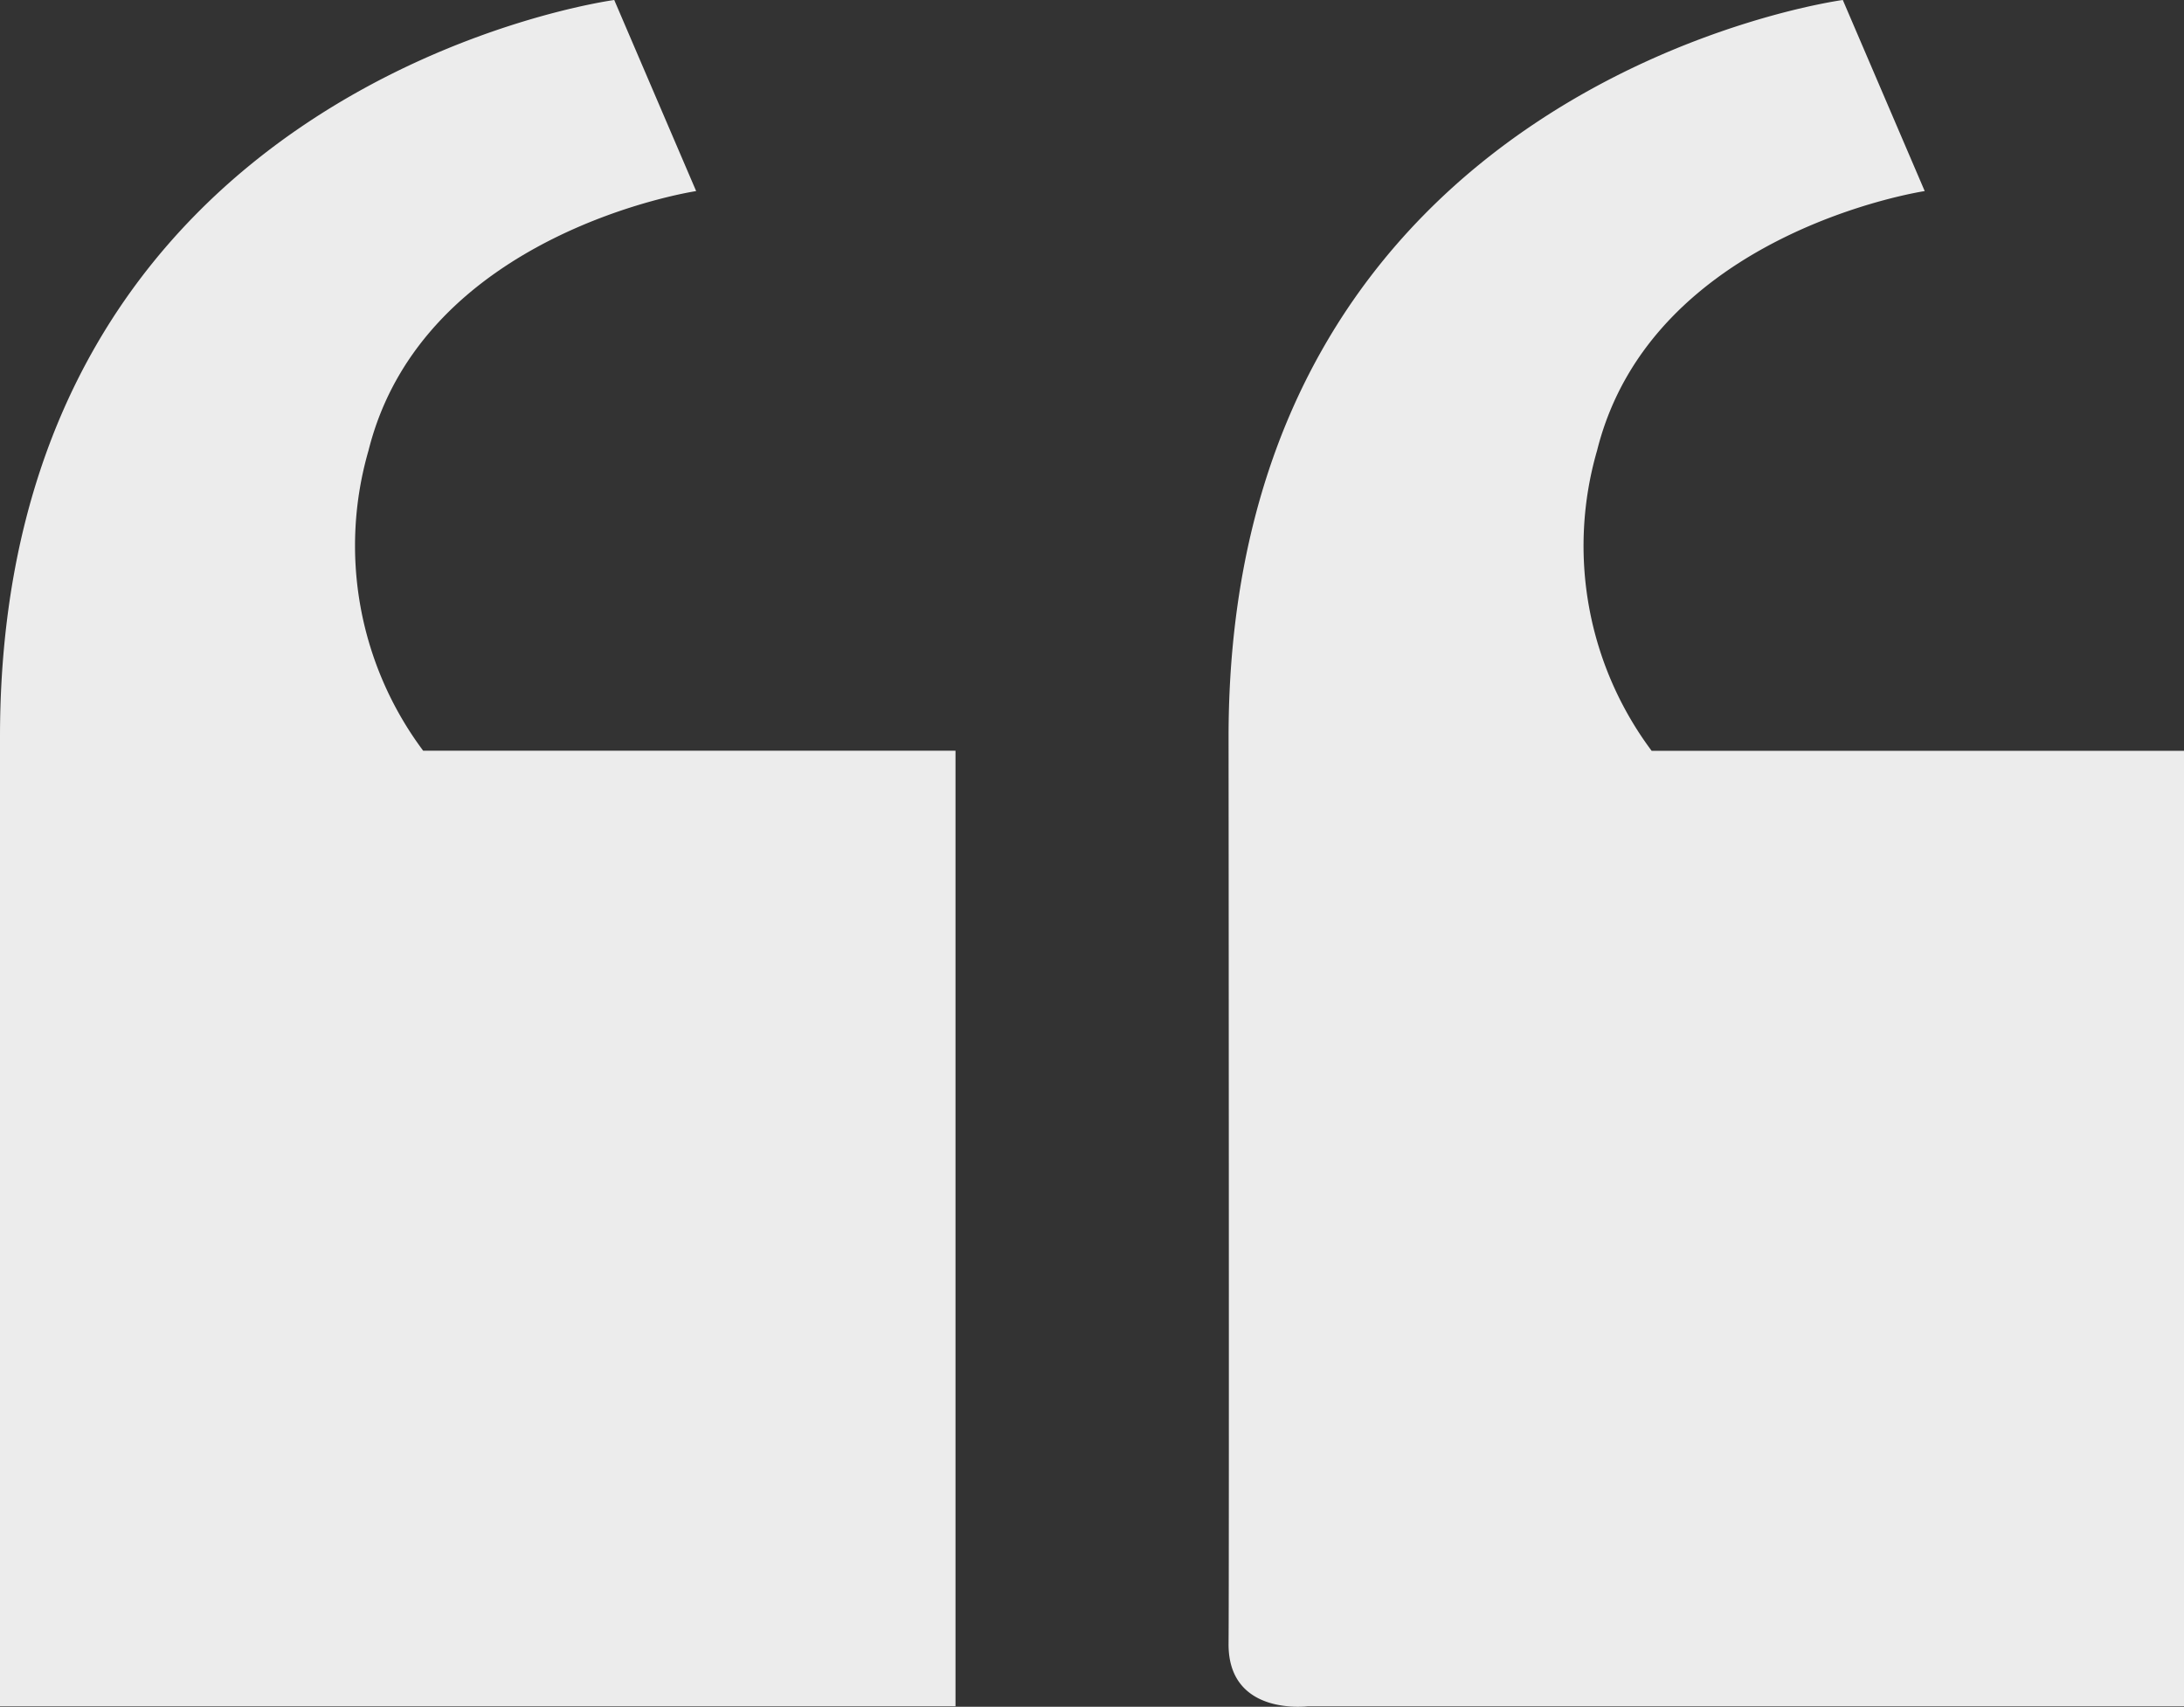 <svg id="right-quote" xmlns="http://www.w3.org/2000/svg" width="31.705" height="24.777" viewBox="0 0 31.705 24.777">
  <rect x="0" y="0" width="31.705" height="24.777" fill="#333333" stroke="none"/>
  <path id="Path_45" data-name="Path 45" d="M22.871,12.9V26.77H9V12.7C9,3.189,17.917,2,17.917,2l1.189,2.774s-3.963.594-4.756,3.765a4.973,4.973,0,0,0,
    .793,4.359h7.728Z" transform="translate(-9 -2)" fill="#ECECEC"/>
  <path id="Path_46" data-name="Path 46" d="M13.871,12.9V26.77H1.147S-.01,26.918,
    0,25.858,0,12.7,0,12.7C0,3.189,8.917,2,8.917,2l1.189,2.774S6.142,5.369,5.35,8.539A4.973,4.973,0,0,0,6.142,12.9h7.728Z" transform="translate(17.835 -2)"
     fill="#ECECEC"/>
</svg>
